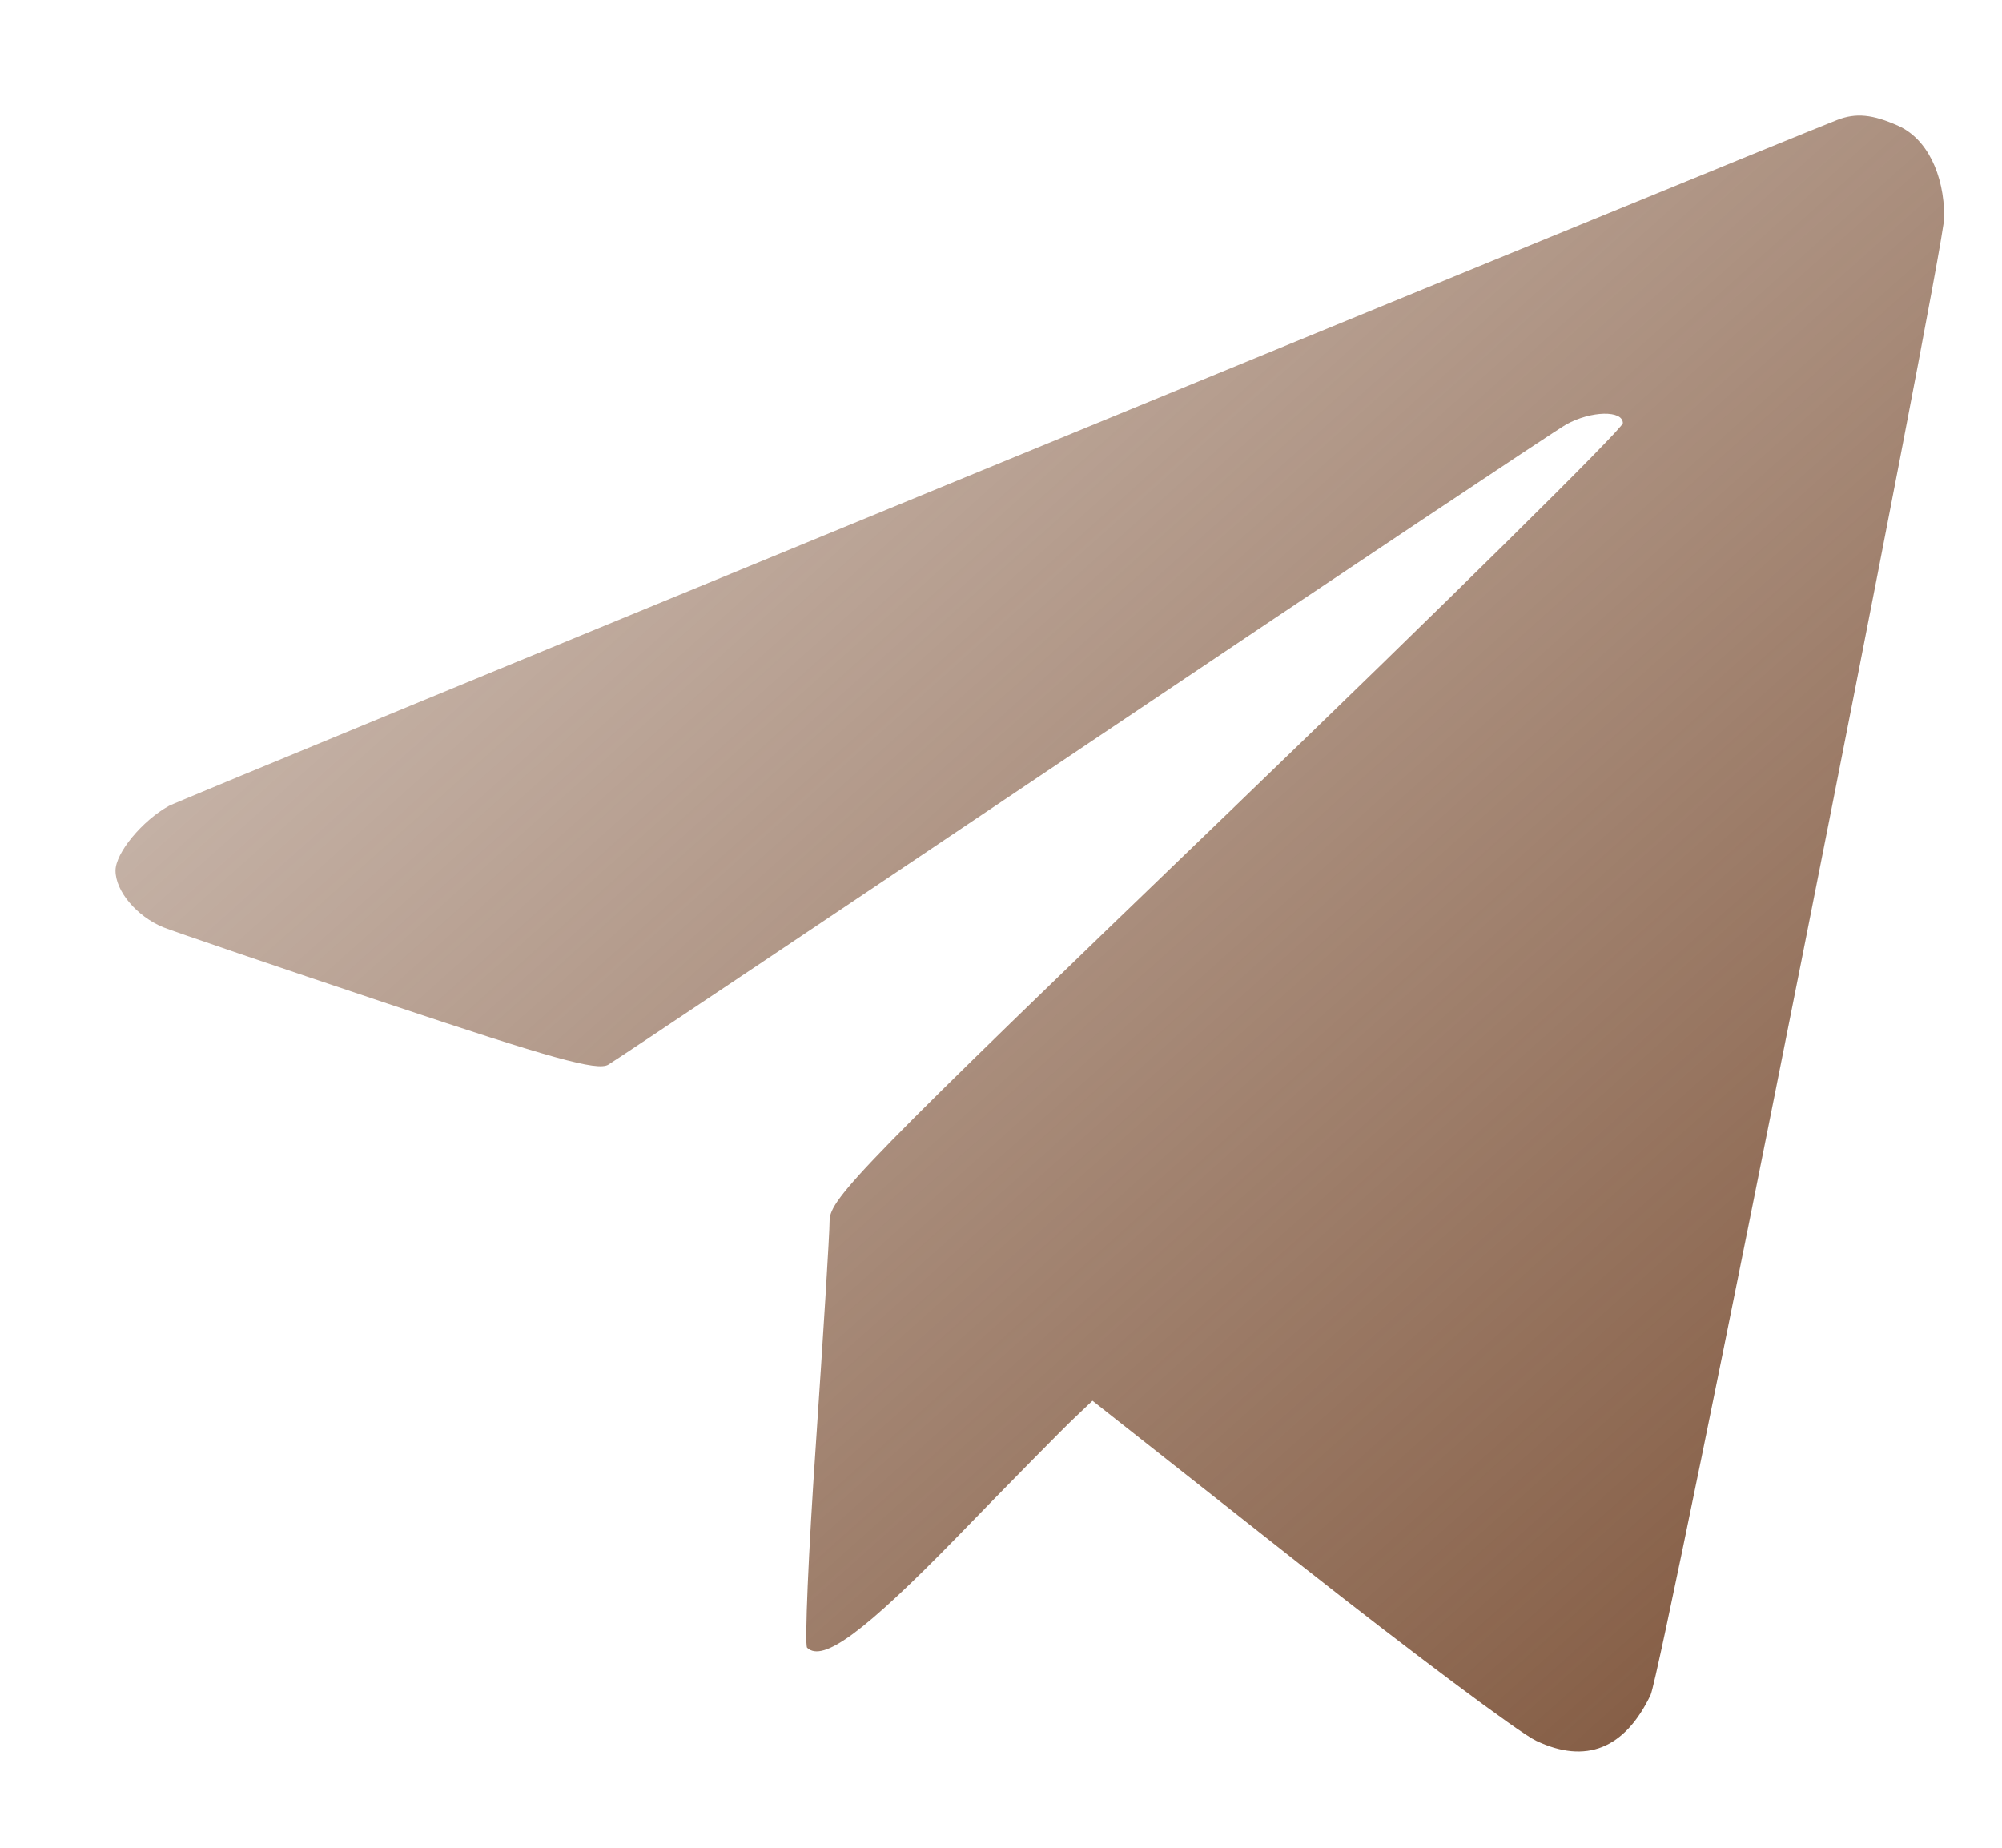 <?xml version="1.0" encoding="UTF-8"?> <svg xmlns="http://www.w3.org/2000/svg" width="13" height="12" viewBox="0 0 13 12" fill="none"><path fill-rule="evenodd" clip-rule="evenodd" d="M11.929 0.779C11.5 0.946 1.166 5.195 1.098 5.233C0.924 5.329 0.75 5.539 0.75 5.654C0.75 5.788 0.888 5.951 1.06 6.022C1.127 6.049 1.784 6.273 2.52 6.519C3.58 6.874 3.877 6.956 3.949 6.915C3.999 6.886 5.39 5.955 7.041 4.845C8.691 3.736 10.1 2.796 10.171 2.756C10.332 2.667 10.538 2.663 10.538 2.748C10.538 2.783 9.379 3.927 7.963 5.291C5.603 7.563 5.389 7.782 5.387 7.926C5.387 8.012 5.346 8.665 5.298 9.377C5.249 10.088 5.224 10.684 5.241 10.701C5.343 10.799 5.614 10.598 6.211 9.986C6.563 9.623 6.906 9.275 6.973 9.212L7.094 9.097L8.433 10.153C9.17 10.734 9.863 11.252 9.974 11.305C10.297 11.459 10.55 11.358 10.718 11.008C10.791 10.857 12.625 1.626 12.625 1.411C12.625 1.128 12.51 0.899 12.327 0.817C12.16 0.742 12.051 0.731 11.929 0.779Z" fill="url(#paint0_linear_122_1935)"></path><defs><linearGradient id="paint0_linear_122_1935" x1="12.625" y1="11.375" x2="2.065" y2="-0.427" gradientUnits="userSpaceOnUse"><stop stop-color="#7E543A"></stop><stop offset="1" stop-color="#7E543A" stop-opacity="0.3"></stop></linearGradient></defs></svg> 